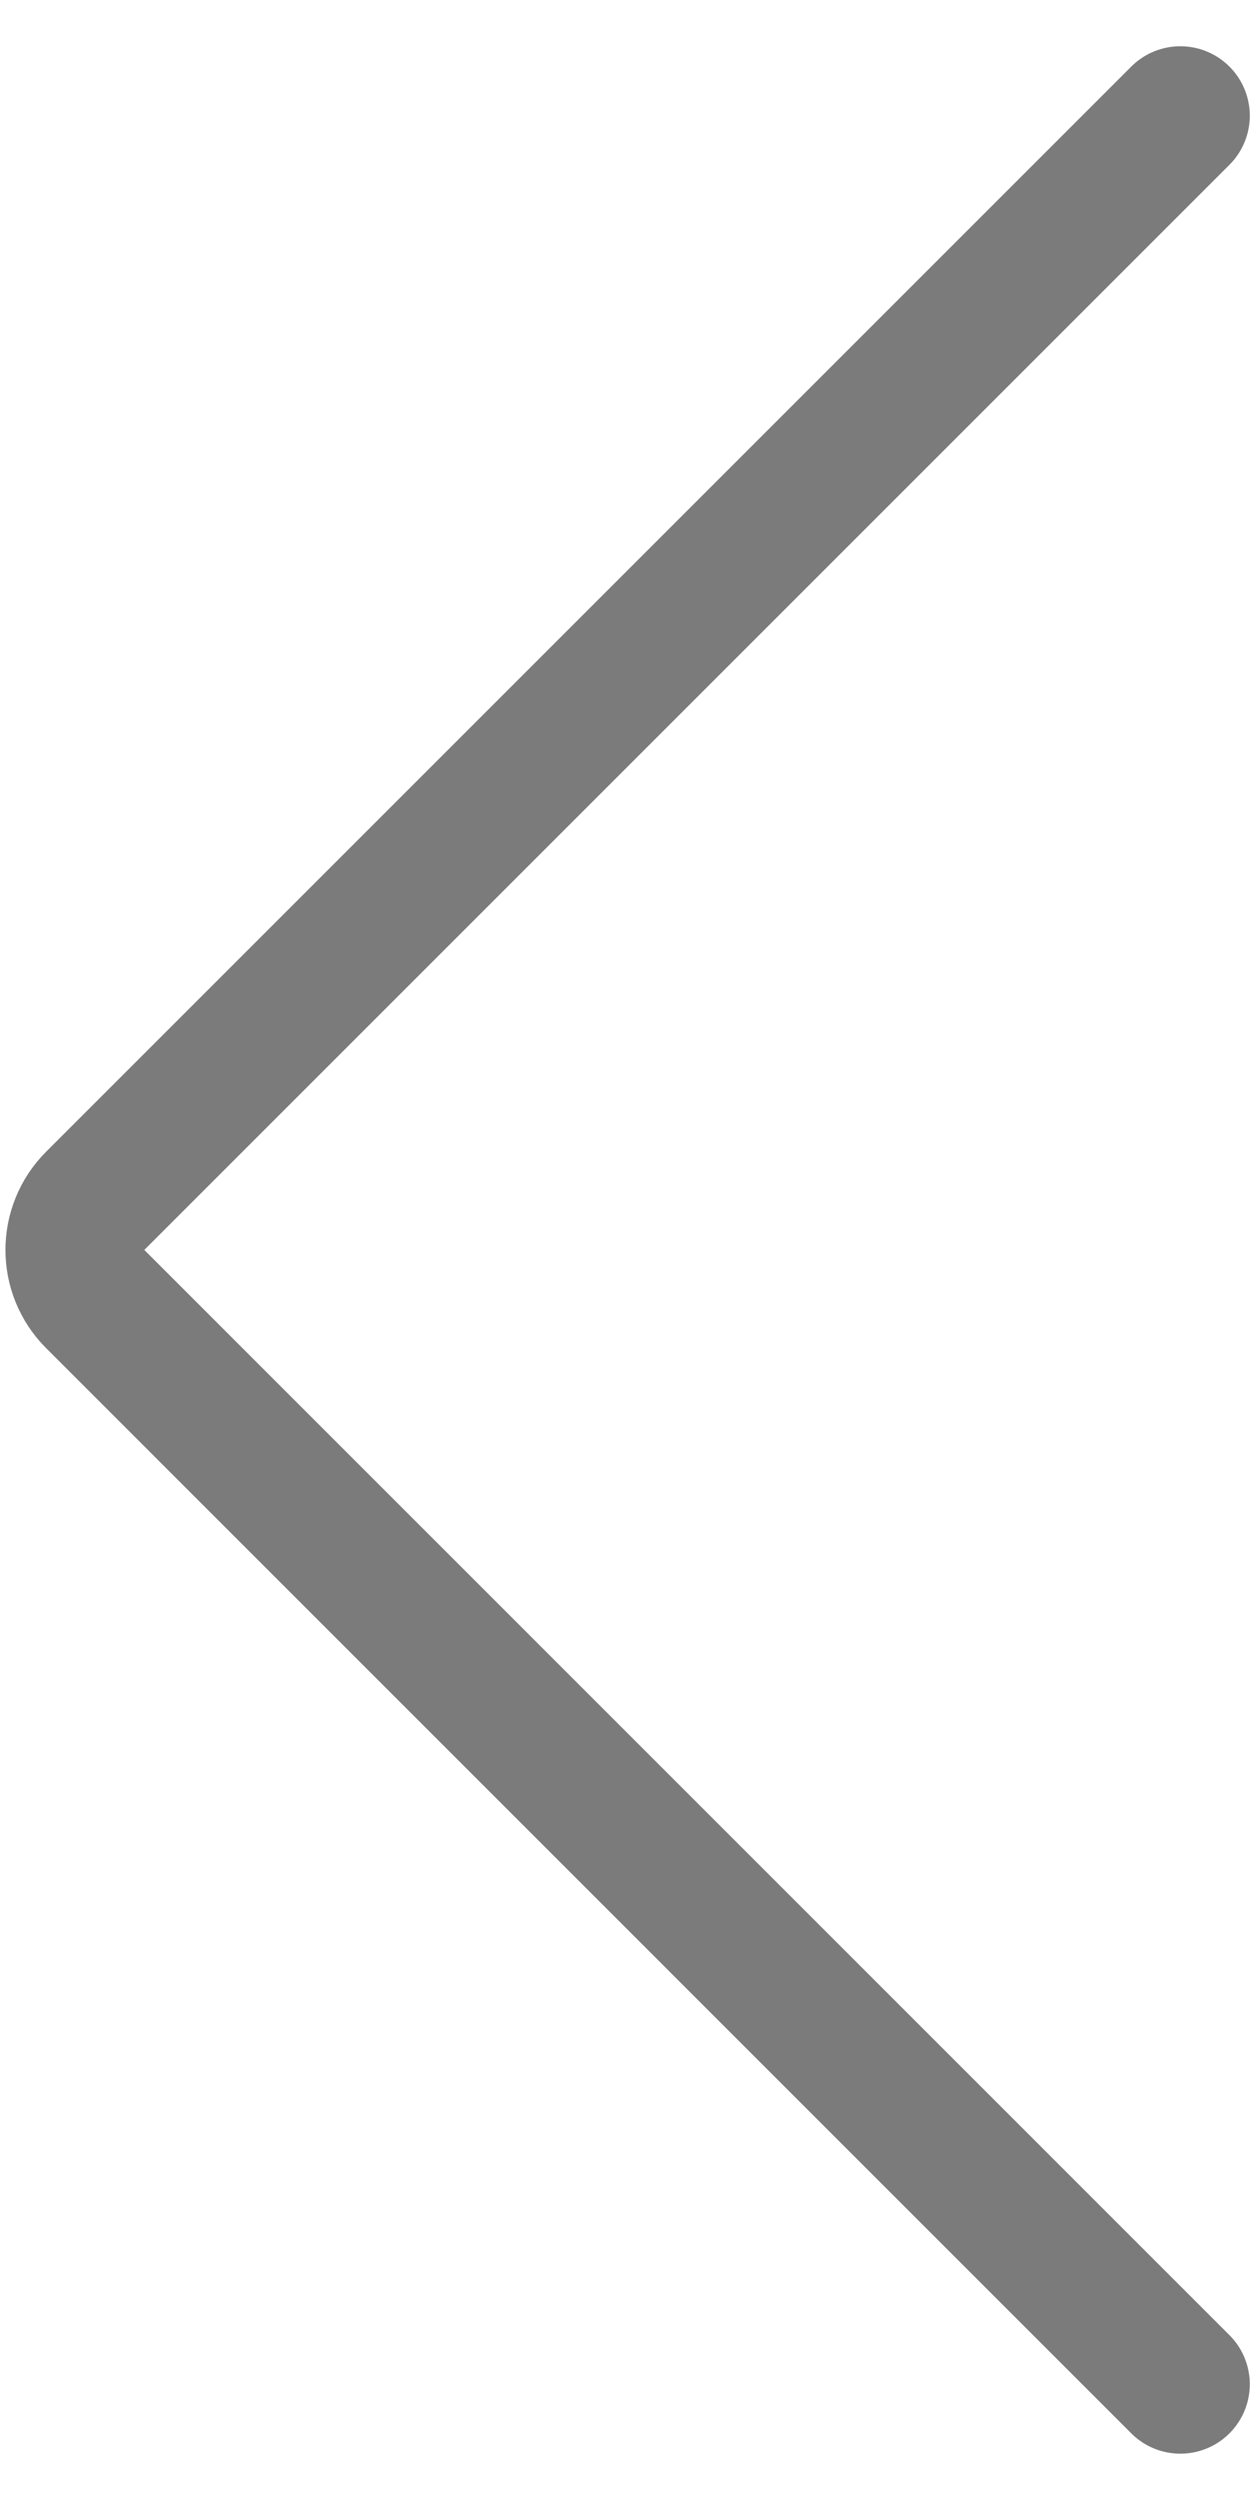 <svg width="18" height="36" viewBox="0 0 18 36" fill="none" xmlns="http://www.w3.org/2000/svg">
<path d="M16.997 1.666L1.371 17.292C0.981 17.683 0.981 18.316 1.371 18.706L16.997 34.333" stroke="#7B7B7B" stroke-width="2" stroke-linecap="round" stroke-linejoin="round"/>
</svg>
